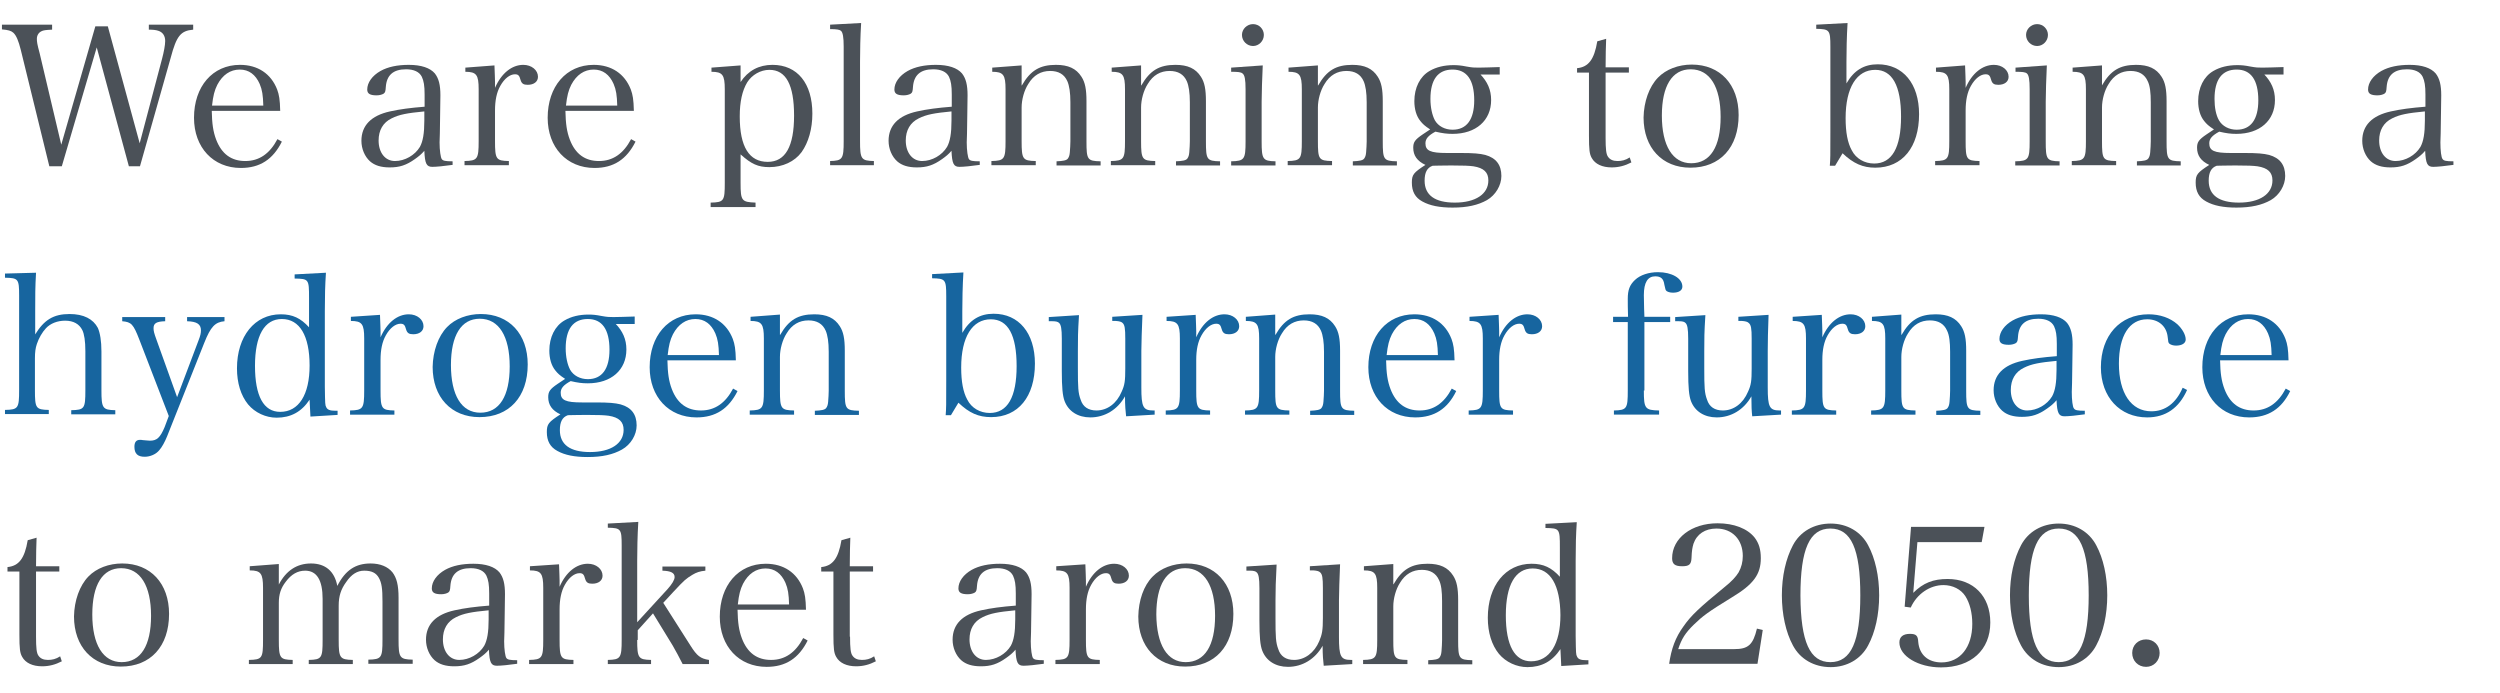 <?xml version="1.0" encoding="utf-8"?>
<!-- Generator: Adobe Illustrator 27.0.0, SVG Export Plug-In . SVG Version: 6.00 Build 0)  -->
<svg version="1.1" id="レイヤー_1" xmlns="http://www.w3.org/2000/svg" xmlns:xlink="http://www.w3.org/1999/xlink" x="0px"
	 y="0px" viewBox="0 0 902 250" style="enable-background:new 0 0 902 250;" xml:space="preserve">
<style type="text/css">
	.st0{enable-background:new    ;}
	.st1{fill:#4B5158;}
	.st2{fill:#17659F;}
</style>
<g class="st0">
	<path class="st1" d="M22.3,60h-4.5L7.5,18c-0.8-3.2-1.6-5.2-2.7-6.2c-0.8-0.7-1.8-1-4.1-1.2V8.9h18.1v1.8c-2.2,0.1-3.2,0.2-3.9,0.6
		c-1,0.5-1.6,1.5-1.6,2.7c0,1,0.1,1.9,1,5.2l7.8,33L34.4,9.5h4.5l11.5,42.2l8.1-30.6c0.6-2.3,1.1-4.8,1.1-6.3c0-1.9-0.9-3.2-2.5-3.7
		c-0.9-0.3-2-0.4-3.4-0.4V8.9h16v1.8c-4.5,0.4-6,2.2-8.1,10.1L50.5,60h-4L34.9,17.1L22.3,60z"/>
	<path class="st1" d="M76.4,39.9c0.1,4.8,0.5,7.6,1.6,10.5c2,5.2,5.5,7.7,10.5,7.7c5,0,8.8-2.6,11.6-7.9l1.6,0.9
		c-3.2,6.4-7.9,9.5-14.8,9.5c-10,0-16.9-7.4-16.9-18.1c0-11.3,6.7-19.1,16.6-19.1c6.4,0,11.2,3.2,13.4,8.9c0.7,1.9,1,3.6,1.1,7.7
		H76.4z M95,38.1c-0.1-3.7-0.4-5.7-1.3-7.8c-1.5-3.4-3.9-5.2-7.2-5.2c-3.4,0-6.2,1.9-8.1,5.5c-1,2-1.5,3.9-1.9,7.5H95z"/>
	<path class="st1" d="M163.2,59.5c-2.7,0.4-5.8,0.7-7.2,0.7c-2.1,0-2.7-1.1-2.9-5.8c-1.1,1.3-2,2-3.4,3c-3.1,2.2-5.5,3-9.1,3
		c-3.1,0-5.4-0.7-7.1-2.2c-1.9-1.7-3.1-4.5-3.1-7.4c0-5.5,3.5-9.1,10.3-10.6c3.6-0.8,7.4-1.3,12.5-1.7v-4.4c0-3.2-0.3-4.9-1-6.4
		c-0.9-1.8-2.9-2.7-5.7-2.7c-4.6,0-7,2.1-7.3,6.4c-0.1,1.5-0.2,2-0.8,2.4c-0.5,0.3-1.4,0.6-2.5,0.6c-2.4,0-3.4-0.6-3.4-2.1
		c0-2.5,1.8-5,4.8-6.7c2.7-1.5,6.1-2.2,10.2-2.2c4.5,0,7.7,1.1,9.4,3.1c1.4,1.8,2,4.1,2,7.9c0,0.2,0,0.2-0.1,7.1l-0.1,6.7l-0.1,3.2
		c0,2.9,0.4,5.5,0.8,6c0.4,0.6,1.3,0.8,3.9,0.8V59.5z M153.1,40.2c-6.2,0.6-9,1.1-11.8,2.5c-3.1,1.5-4.7,4.3-4.7,8
		c0,4.4,2.4,7.4,5.9,7.4c3.6,0,7.2-2.1,9-5.1c1.1-2,1.6-4.9,1.6-9.5V40.2z"/>
	<path class="st1" d="M178.4,23.6c0.1,3.5,0.2,4.4,0.2,5.9c0,0.5,0,1.3,0,2.2c2.3-5.3,6.1-8.3,10.2-8.3c3,0,5.3,1.9,5.3,4.3
		c0,1.8-1.5,2.9-3.7,2.9c-1.5,0-2.2-0.4-2.6-1.8c-0.4-1.5-0.8-2-2-2c-1.8,0-3.8,1.5-5.3,4.2c-1.3,2.3-1.9,5.2-1.9,8.9v11
		c0,6.6,0.4,7.1,5,7.2v1.5h-16v-1.5c4.7-0.1,5.1-0.7,5.1-7.2V32.2c0-5.2-0.8-6.3-4.8-6.3v-1.5L178.4,23.6z"/>
	<path class="st1" d="M204,39.9c0.1,4.8,0.5,7.6,1.6,10.5c2,5.2,5.5,7.7,10.5,7.7c5,0,8.8-2.6,11.6-7.9l1.6,0.9
		c-3.2,6.4-7.9,9.5-14.8,9.5c-10,0-16.9-7.4-16.9-18.1c0-11.3,6.7-19.1,16.6-19.1c6.4,0,11.2,3.2,13.4,8.9c0.7,1.9,1,3.6,1.1,7.7
		H204z M222.7,38.1c-0.1-3.7-0.4-5.7-1.3-7.8c-1.5-3.4-3.9-5.2-7.2-5.2c-3.4,0-6.2,1.9-8.1,5.5c-1,2-1.5,3.9-1.9,7.5H222.7z"/>
	<path class="st1" d="M267.2,29.6c2.7-4.1,6.6-6.2,11.5-6.2c9,0,14.4,6.7,14.4,17.6c0,5.5-1.4,10.4-3.9,13.9
		c-2.5,3.4-6.8,5.4-11.6,5.4c-4.1,0-6.5-1.1-10.4-4.6V66c0,6.5,0.4,6.9,5.4,7.1v1.6h-16.2v-1.6c4.8-0.1,5.1-0.6,5.1-7.1V32.2
		c0-5.2-0.8-6.3-4.8-6.3v-1.5l10.5-0.8V29.6z M277,58.4c6.4,0,9.5-5.6,9.5-16.7c0-11.1-2.9-16.5-8.9-16.5c-3.2,0-6.3,1.8-8,4.5
		c-1.8,3-2.7,7-2.7,12.3C266.9,53,270.3,58.4,277,58.4z"/>
	<path class="st1" d="M299.4,58.1c4.6-0.1,5-0.7,5-7.2V16.8c0-3.4-0.3-5.1-1-5.7c-0.5-0.4-1.5-0.6-3.9-0.6V8.9l11.2-0.6
		c-0.3,4.7-0.4,10.3-0.4,14v28.6c0,6.5,0.4,7.1,5,7.2v1.5h-15.8V58.1z"/>
	<path class="st1" d="M353.4,59.5c-2.7,0.4-5.8,0.7-7.2,0.7c-2.1,0-2.7-1.1-2.9-5.8c-1.1,1.3-2,2-3.4,3c-3.1,2.2-5.5,3-9.1,3
		c-3.1,0-5.4-0.7-7.1-2.2c-1.9-1.7-3.1-4.5-3.1-7.4c0-5.5,3.5-9.1,10.3-10.6c3.6-0.8,7.4-1.3,12.5-1.7v-4.4c0-3.2-0.3-4.9-1-6.4
		c-0.9-1.8-2.9-2.7-5.7-2.7c-4.6,0-7,2.1-7.3,6.4c-0.1,1.5-0.2,2-0.8,2.4c-0.5,0.3-1.4,0.6-2.5,0.6c-2.4,0-3.4-0.6-3.4-2.1
		c0-2.5,1.8-5,4.8-6.7c2.7-1.5,6.1-2.2,10.2-2.2c4.5,0,7.7,1.1,9.4,3.1c1.4,1.8,2,4.1,2,7.9c0,0.2,0,0.2-0.1,7.1l-0.1,6.7l-0.1,3.2
		c0,2.9,0.4,5.5,0.8,6c0.4,0.6,1.3,0.8,3.9,0.8V59.5z M343.3,40.2c-6.2,0.6-9,1.1-11.8,2.5c-3.1,1.5-4.7,4.3-4.7,8
		c0,4.4,2.4,7.4,5.9,7.4c3.6,0,7.2-2.1,9-5.1c1.1-2,1.6-4.9,1.6-9.5V40.2z"/>
	<path class="st1" d="M368.7,30.8c3.1-5.4,6.5-7.4,12.3-7.4c4.4,0,7.3,1.3,9.2,4.3c1.3,2,1.8,4.5,1.8,8.8v14.5
		c0,6.6,0.3,7.1,5.1,7.2v1.5h-15.9v-1.5c2.3-0.1,3.6-0.3,4.1-1c0.4-0.6,0.6-1.1,0.7-2.3c0.1-0.8,0.2-3.4,0.2-3.9V36.9
		c0-3.5-0.4-6-1.1-7.6c-1.1-2.5-3.2-3.7-6.2-3.7c-3.3,0-6,1.5-7.9,4.7c-1.5,2.3-2.4,5.7-2.4,8.5v12.1c0,6.6,0.4,7.1,5.1,7.2v1.5h-16
		v-1.5c4.7-0.1,5.1-0.7,5.1-7.2V32.2c0-5.2-0.8-6.3-4.8-6.3v-1.5l10.6-0.8V30.8z"/>
	<path class="st1" d="M411.8,30.8c3.1-5.4,6.5-7.4,12.3-7.4c4.4,0,7.3,1.3,9.2,4.3c1.3,2,1.8,4.5,1.8,8.8v14.5
		c0,6.6,0.3,7.1,5.1,7.2v1.5h-15.9v-1.5c2.3-0.1,3.6-0.3,4.1-1c0.4-0.6,0.6-1.1,0.7-2.3c0.1-0.8,0.2-3.4,0.2-3.9V36.9
		c0-3.5-0.4-6-1.1-7.6c-1.1-2.5-3.2-3.7-6.2-3.7c-3.3,0-6,1.5-7.9,4.7c-1.5,2.3-2.4,5.7-2.4,8.5v12.1c0,6.6,0.4,7.1,5.1,7.2v1.5h-16
		v-1.5c4.7-0.1,5.1-0.7,5.1-7.2V32.2c0-5.2-0.8-6.3-4.8-6.3v-1.5l10.6-0.8V30.8z"/>
	<path class="st1" d="M455.6,23.6c-0.2,4.1-0.4,10.2-0.4,13.1v14.3c0,6.5,0.4,7.1,5,7.2v1.5h-16v-1.5c4.8-0.1,5.2-0.7,5.2-7.2V32.2
		c0-3.5-0.3-5.1-1.1-5.7c-0.6-0.5-1.7-0.6-4.1-0.6v-1.5L455.6,23.6z M452.1,8.7c2.2,0,3.9,1.8,3.9,3.9c0,2.2-1.8,4-3.9,4
		c-2.2,0-4-1.8-4-4C448.1,10.5,449.9,8.7,452.1,8.7z"/>
	<path class="st1" d="M475.6,30.8c3.1-5.4,6.5-7.4,12.3-7.4c4.4,0,7.3,1.3,9.2,4.3c1.3,2,1.8,4.5,1.8,8.8v14.5
		c0,6.6,0.3,7.1,5.1,7.2v1.5h-15.9v-1.5c2.3-0.1,3.6-0.3,4.1-1c0.4-0.6,0.6-1.1,0.7-2.3c0.1-0.8,0.2-3.4,0.2-3.9V36.9
		c0-3.5-0.4-6-1.1-7.6c-1.1-2.5-3.2-3.7-6.2-3.7c-3.3,0-6,1.5-7.9,4.7c-1.5,2.3-2.4,5.7-2.4,8.5v12.1c0,6.6,0.3,7.1,5.1,7.2v1.5h-16
		v-1.5c4.7-0.1,5.1-0.7,5.1-7.2V32.2c0-5.2-0.8-6.3-4.8-6.3v-1.5l10.6-0.8V30.8z"/>
	<path class="st1" d="M534,26.7c2.7,2.8,4,5.7,4,9.4c0,7.4-5.5,12.2-13.9,12.2c-2.1,0-3.6-0.2-6.2-0.8c-2.6,1.4-3.6,2.6-3.6,4.2
		c0,2.7,1.8,3.5,7.7,3.5c1,0,1.5,0,3.3,0c0.6,0,1.3,0,1.6,0c4.8,0,7,0.2,9,0.7c3.9,1.1,5.8,3.6,5.8,7.6c0,3.4-2.1,6.9-5.2,8.7
		c-3.2,1.8-7.1,2.7-12.4,2.7c-4.7,0-8.2-0.7-10.9-2.2c-2.6-1.4-3.8-3.6-3.8-6.8c0-2.9,0.6-3.6,4.9-6.4c-3-1.4-4.4-3.4-4.4-6.2
		c0-2,0.6-2.9,3.4-4.8l2.7-1.8c-2-1.3-2.7-2-3.5-3c-1.5-1.8-2.2-4.4-2.2-7.2c0-4.8,2-8.9,5.5-10.9c2.4-1.4,5.3-2.1,8.6-2.1
		c1.5,0,2.7,0.1,4.7,0.5c2.2,0.4,2.8,0.4,4.4,0.4c1.8,0,3.9-0.1,7.6-0.2v2.7H534z M514,65.2c0,5.2,3.7,7.9,10.9,7.9
		c7.5,0,12.1-3.1,12.1-8c0-2.9-1.6-4.5-5.4-5.1c-1.5-0.2-3.5-0.3-8-0.3c-2.5,0-6.7,0.1-6.7,0.1C514.9,60.5,514,62.2,514,65.2z
		 M517.7,43.4c1.2,2.1,3.6,3.4,6.4,3.4c5.1,0,7.8-3.7,7.8-10.6c0-7.4-2.7-11.1-7.8-11.1c-5.3,0-8,3.6-8,10.6
		C516.1,38.7,516.7,41.5,517.7,43.4z"/>
	<path class="st1" d="M579.3,49.7c0,4.1,0.2,6,0.9,6.9c0.7,1,1.8,1.5,3.4,1.5c1.5,0,2.9-0.3,4.4-1.3l0.6,1.8
		c-2.3,1.2-4.6,1.8-7.1,1.8c-3.4,0-6-1.2-7.2-3.4c-0.8-1.4-1-2.9-1-8.1V26.2H569v-1.6c4.1-0.4,6.2-3.1,7.3-9.7l3.2-0.9
		c-0.1,3-0.2,5.7-0.2,10.3h8.4v1.9h-8.4V49.7z"/>
	<path class="st1" d="M598.2,28c2.9-3,7.4-4.7,12.2-4.7c10.2,0,16.9,7.2,16.9,18.2c0,11.7-6.7,19-17.4,19
		c-10.2,0-16.9-7.2-16.9-18.1C593.1,36.7,595,31.3,598.2,28z M610.2,58.9c6.9,0,10.6-6,10.6-16.7c0-10.9-3.9-17.2-10.8-17.2
		c-6.7,0-10.4,6-10.4,16.7C599.6,52.6,603.5,58.9,610.2,58.9z"/>
	<path class="st1" d="M662.1,59.8h-1.9c0.2-2.7,0.2-3.2,0.2-12.5V16.8c0-6-0.3-6.3-5.1-6.4V8.9l11.3-0.6c-0.3,4.7-0.4,10.4-0.4,14
		v7.8c2.7-4.7,6.3-6.9,11.3-6.9c9.1,0,14.9,7,14.9,18c0,11.9-6,19.3-15.8,19.3c-4.5,0-7.9-1.5-11.8-5.2L662.1,59.8z M668.1,54.2
		c1.5,3,4.6,4.8,8.1,4.8c6.4,0,9.7-5.7,9.7-16.9c0-11.2-3.2-16.9-9.3-16.9c-6.7,0-10.7,6.4-10.7,17.4
		C665.9,47.7,666.6,51.5,668.1,54.2z"/>
	<path class="st1" d="M709,23.6c0.1,3.5,0.2,4.4,0.2,5.9c0,0.5,0,1.3,0,2.2c2.3-5.3,6.1-8.3,10.2-8.3c3,0,5.3,1.9,5.3,4.3
		c0,1.8-1.5,2.9-3.7,2.9c-1.5,0-2.2-0.4-2.6-1.8c-0.4-1.5-0.8-2-2-2c-1.8,0-3.8,1.5-5.3,4.2c-1.3,2.3-1.9,5.2-1.9,8.9v11
		c0,6.6,0.3,7.1,5,7.2v1.5h-16v-1.5c4.7-0.1,5.1-0.7,5.1-7.2V32.2c0-5.2-0.8-6.3-4.8-6.3v-1.5L709,23.6z"/>
	<path class="st1" d="M738.5,23.6c-0.2,4.1-0.4,10.2-0.4,13.1v14.3c0,6.5,0.3,7.1,5,7.2v1.5h-16v-1.5c4.8-0.1,5.2-0.7,5.2-7.2V32.2
		c0-3.5-0.3-5.1-1-5.7c-0.6-0.5-1.7-0.6-4.1-0.6v-1.5L738.5,23.6z M735,8.7c2.2,0,3.9,1.8,3.9,3.9c0,2.2-1.8,4-3.9,4
		c-2.2,0-4-1.8-4-4C731,10.5,732.8,8.7,735,8.7z"/>
	<path class="st1" d="M758.4,30.8c3.1-5.4,6.5-7.4,12.3-7.4c4.4,0,7.3,1.3,9.2,4.3c1.3,2,1.8,4.5,1.8,8.8v14.5
		c0,6.6,0.3,7.1,5.1,7.2v1.5H771v-1.5c2.3-0.1,3.6-0.3,4.1-1c0.4-0.6,0.6-1.1,0.7-2.3c0.1-0.8,0.2-3.4,0.2-3.9V36.9
		c0-3.5-0.3-6-1.1-7.6c-1.1-2.5-3.2-3.7-6.2-3.7c-3.3,0-6,1.5-7.9,4.7c-1.5,2.3-2.4,5.7-2.4,8.5v12.1c0,6.6,0.3,7.1,5.1,7.2v1.5h-16
		v-1.5c4.7-0.1,5.1-0.7,5.1-7.2V32.2c0-5.2-0.8-6.3-4.8-6.3v-1.5l10.6-0.8V30.8z"/>
	<path class="st1" d="M816.8,26.7c2.7,2.8,4,5.7,4,9.4c0,7.4-5.5,12.2-13.9,12.2c-2.1,0-3.6-0.2-6.2-0.8c-2.6,1.4-3.6,2.6-3.6,4.2
		c0,2.7,1.8,3.5,7.7,3.5c1,0,1.5,0,3.3,0c0.6,0,1.3,0,1.6,0c4.8,0,7,0.2,9,0.7c3.9,1.1,5.8,3.6,5.8,7.6c0,3.4-2.1,6.9-5.2,8.7
		c-3.2,1.8-7.1,2.7-12.4,2.7c-4.7,0-8.2-0.7-10.9-2.2c-2.6-1.4-3.8-3.6-3.8-6.8c0-2.9,0.6-3.6,4.9-6.4c-3-1.4-4.4-3.4-4.4-6.2
		c0-2,0.6-2.9,3.4-4.8l2.7-1.8c-2-1.3-2.7-2-3.5-3c-1.5-1.8-2.2-4.4-2.2-7.2c0-4.8,2-8.9,5.5-10.9c2.4-1.4,5.3-2.1,8.6-2.1
		c1.5,0,2.7,0.1,4.7,0.5c2.2,0.4,2.8,0.4,4.4,0.4c1.8,0,3.9-0.1,7.6-0.2v2.7H816.8z M796.9,65.2c0,5.2,3.7,7.9,10.9,7.9
		c7.5,0,12.1-3.1,12.1-8c0-2.9-1.6-4.5-5.4-5.1c-1.5-0.2-3.5-0.3-8-0.3c-2.5,0-6.7,0.1-6.7,0.1C797.8,60.5,796.9,62.2,796.9,65.2z
		 M800.6,43.4c1.2,2.1,3.6,3.4,6.4,3.4c5.1,0,7.8-3.7,7.8-10.6c0-7.4-2.7-11.1-7.8-11.1c-5.3,0-8,3.6-8,10.6
		C799,38.7,799.5,41.5,800.6,43.4z"/>
	<path class="st1" d="M885.1,59.5c-2.7,0.4-5.8,0.7-7.2,0.7c-2.1,0-2.7-1.1-2.9-5.8c-1.1,1.3-2,2-3.4,3c-3.1,2.2-5.5,3-9.1,3
		c-3.1,0-5.4-0.7-7.1-2.2c-1.9-1.7-3.1-4.5-3.1-7.4c0-5.5,3.5-9.1,10.3-10.6c3.6-0.8,7.4-1.3,12.5-1.7v-4.4c0-3.2-0.3-4.9-1-6.4
		c-0.9-1.8-2.9-2.7-5.7-2.7c-4.6,0-7,2.1-7.3,6.4c-0.1,1.5-0.2,2-0.8,2.4c-0.5,0.3-1.4,0.6-2.5,0.6c-2.4,0-3.4-0.6-3.4-2.1
		c0-2.5,1.8-5,4.8-6.7c2.7-1.5,6.1-2.2,10.2-2.2c4.5,0,7.7,1.1,9.4,3.1c1.4,1.8,2,4.1,2,7.9c0,0.2,0,0.2-0.1,7.1l-0.1,6.7l-0.1,3.2
		c0,2.9,0.3,5.5,0.8,6c0.4,0.6,1.3,0.8,3.9,0.8V59.5z M874.9,40.2c-6.2,0.6-9,1.1-11.8,2.5c-3.1,1.5-4.7,4.3-4.7,8
		c0,4.4,2.4,7.4,5.9,7.4c3.6,0,7.2-2.1,9-5.1c1.1-2,1.6-4.9,1.6-9.5V40.2z"/>
</g>
<g class="st0">
	<path class="st2" d="M12.6,120.8c3.3-5.4,6.7-7.5,12.5-7.5c5.1,0,8.5,1.8,10.2,5c0.8,1.8,1.3,4.7,1.3,8.5v14c0,6.5,0.4,7.1,5,7.2
		v1.5H25.7v-1.5c4.8-0.1,5.1-0.6,5.1-7.2v-14.1c0-3.6-0.4-6.2-1.1-7.6c-1.1-2.2-3.2-3.4-6.2-3.4c-2.8,0-5.3,1-6.9,2.7
		c-1.4,1.5-2.6,3.6-3.3,5.7c-0.5,1.5-0.7,2.9-0.7,5.3v11.3c0,6.6,0.3,7.1,5,7.2v1.5H1.8v-1.5c4.8-0.1,5.1-0.6,5.1-7.2v-34.1
		c0-6-0.3-6.3-5.1-6.4v-1.5L13,98.4c-0.3,5.3-0.3,7.9-0.3,14V120.8z"/>
	<path class="st2" d="M71.6,122.9c0.7-1.8,0.9-2.7,0.9-3.7c0-2.2-1.4-3.2-5-3.3v-1.5H81v1.5c-3.4,0.3-5,2-7.3,7.8l-13.4,33.7
		c-0.8,2-1.9,4-2.8,5c-1.2,1.5-3.3,2.4-5.3,2.4c-2.5,0-3.7-1.1-3.7-3.6c0-1.6,0.6-2.5,2-2.5c0.3,0,0.6,0,1.1,0.1
		c1.5,0.1,2,0.2,2.5,0.2c2.5,0,3.7-1.1,5.3-4.9l1.5-4l-10.6-27.5c-2.2-5.7-2.9-6.4-6.2-6.7v-1.5h15.5v1.5c-3.1,0.1-4.2,0.7-4.2,2.5
		c0,1,0.2,1.8,1,4l7.5,20.9L71.6,122.9z"/>
	<path class="st2" d="M117.6,98.4c-0.3,4.5-0.4,8.5-0.4,13.9v27.1c0.1,6.6,0.1,6.7,0.5,7.5c0.4,0.9,1.3,1.3,3.3,1.3h0.8v1.5
		l-9.8,0.6l-0.3-6.1c-2.9,4.4-6.8,6.5-11.9,6.5c-3.9,0-7.8-1.8-10.3-4.8c-2.6-3.2-4-7.7-4-13c0-11.6,6.4-19.5,15.8-19.5
		c4.3,0,7.2,1.4,10.2,4.7v-10.6c0-6.8-0.1-6.9-5.2-7v-1.5L117.6,98.4z M101.7,115.1c-6.3,0-9.7,6-9.7,16.9c0,10.9,3.1,16.6,9.1,16.6
		c6.7,0,10.6-6.2,10.6-16.7C111.7,121.1,108.1,115.1,101.7,115.1z"/>
	<path class="st2" d="M137.1,113.6c0.1,3.5,0.2,4.4,0.2,5.9c0,0.5,0,1.3,0,2.2c2.3-5.3,6.1-8.3,10.2-8.3c3,0,5.3,1.9,5.3,4.3
		c0,1.8-1.5,2.9-3.7,2.9c-1.5,0-2.2-0.4-2.6-1.8c-0.4-1.5-0.8-2-2-2c-1.8,0-3.8,1.5-5.3,4.2c-1.3,2.3-1.9,5.2-1.9,8.9v11
		c0,6.6,0.4,7.1,5,7.2v1.5h-16v-1.5c4.7-0.1,5.1-0.7,5.1-7.2v-18.8c0-5.2-0.8-6.3-4.8-6.3v-1.5L137.1,113.6z"/>
	<path class="st2" d="M161.3,118c2.9-3,7.4-4.7,12.2-4.7c10.2,0,16.9,7.2,16.9,18.2c0,11.7-6.7,19-17.4,19
		c-10.2,0-16.9-7.2-16.9-18.1C156.2,126.7,158.1,121.3,161.3,118z M173.3,148.9c6.9,0,10.6-6,10.6-16.7c0-10.9-3.9-17.2-10.8-17.2
		c-6.7,0-10.4,6-10.4,16.7C162.7,142.6,166.5,148.9,173.3,148.9z"/>
	<path class="st2" d="M222,116.7c2.7,2.8,4,5.7,4,9.4c0,7.4-5.5,12.2-13.9,12.2c-2.1,0-3.6-0.2-6.2-0.8c-2.6,1.4-3.6,2.6-3.6,4.2
		c0,2.7,1.8,3.5,7.7,3.5c1,0,1.5,0,3.3,0c0.6,0,1.3,0,1.6,0c4.8,0,7,0.2,9,0.7c3.9,1.1,5.8,3.6,5.8,7.6c0,3.4-2.1,6.9-5.3,8.7
		c-3.2,1.8-7.1,2.7-12.4,2.7c-4.7,0-8.2-0.7-10.9-2.2c-2.6-1.4-3.8-3.6-3.8-6.8c0-2.9,0.6-3.6,4.9-6.4c-3-1.4-4.4-3.4-4.4-6.2
		c0-2,0.6-2.9,3.4-4.8l2.7-1.8c-2-1.3-2.7-2-3.5-3c-1.5-1.8-2.2-4.4-2.2-7.2c0-4.8,2-8.9,5.5-10.9c2.4-1.4,5.3-2.1,8.6-2.1
		c1.5,0,2.7,0.1,4.7,0.5c2.2,0.4,2.8,0.4,4.4,0.4c1.8,0,3.9-0.1,7.6-0.2v2.7H222z M202,155.2c0,5.2,3.7,7.9,10.9,7.9
		c7.5,0,12.1-3.1,12.1-8c0-2.9-1.6-4.5-5.4-5.1c-1.5-0.2-3.5-0.3-8-0.3c-2.5,0-6.7,0.1-6.7,0.1C202.9,150.5,202,152.2,202,155.2z
		 M205.7,133.4c1.2,2.1,3.6,3.4,6.4,3.4c5.1,0,7.8-3.7,7.8-10.6c0-7.4-2.7-11.1-7.8-11.1c-5.3,0-8,3.6-8,10.6
		C204.1,128.7,204.7,131.5,205.7,133.4z"/>
	<path class="st2" d="M240.8,129.9c0.1,4.8,0.5,7.6,1.6,10.5c2,5.2,5.5,7.7,10.5,7.7c5,0,8.8-2.6,11.6-7.9l1.6,0.9
		c-3.2,6.4-7.9,9.5-14.8,9.5c-10,0-16.9-7.4-16.9-18.1c0-11.3,6.7-19.1,16.6-19.1c6.4,0,11.2,3.2,13.4,8.9c0.7,1.9,1,3.6,1.1,7.7
		H240.8z M259.4,128.1c-0.1-3.7-0.4-5.7-1.3-7.8c-1.5-3.4-3.9-5.2-7.2-5.2c-3.4,0-6.2,1.9-8.1,5.5c-1,2-1.5,3.9-1.9,7.5H259.4z"/>
	<path class="st2" d="M281.5,120.8c3.1-5.4,6.5-7.4,12.3-7.4c4.4,0,7.3,1.3,9.2,4.3c1.3,2,1.8,4.5,1.8,8.8v14.5
		c0,6.6,0.3,7.1,5.1,7.2v1.5H294v-1.5c2.3-0.1,3.6-0.3,4.1-1c0.4-0.6,0.6-1.1,0.7-2.3c0.1-0.8,0.2-3.4,0.2-3.9v-14.1
		c0-3.5-0.4-6-1.1-7.6c-1.1-2.5-3.2-3.7-6.2-3.7c-3.3,0-6,1.5-7.9,4.7c-1.5,2.3-2.4,5.7-2.4,8.5v12.1c0,6.6,0.4,7.1,5.1,7.2v1.5h-16
		v-1.5c4.7-0.1,5.1-0.7,5.1-7.2v-18.8c0-5.2-0.8-6.3-4.8-6.3v-1.5l10.6-0.8V120.8z"/>
	<path class="st2" d="M343.1,149.8h-1.9c0.2-2.7,0.2-3.2,0.2-12.5v-30.5c0-6-0.3-6.3-5.1-6.4v-1.5l11.3-0.6
		c-0.3,4.7-0.4,10.4-0.4,14v7.8c2.7-4.7,6.3-6.9,11.3-6.9c9.1,0,14.9,7,14.9,18c0,11.9-6,19.3-15.8,19.3c-4.6,0-7.9-1.5-11.8-5.2
		L343.1,149.8z M349,144.2c1.5,3,4.6,4.8,8.1,4.8c6.4,0,9.7-5.7,9.7-16.9c0-11.2-3.1-16.9-9.3-16.9c-6.7,0-10.7,6.4-10.7,17.4
		C346.8,137.7,347.5,141.5,349,144.2z"/>
	<path class="st2" d="M406.3,150.2c-0.2-1.7-0.4-3.8-0.4-7.2c-2.7,4.8-7.3,7.6-12.5,7.6c-4.5,0-7.9-2.2-9.3-5.9
		c-0.7-1.9-1-4.8-1-10.9v-11.6c0-3.6-0.3-5.1-1-5.7c-0.4-0.4-1.1-0.6-2.4-0.6c-0.9,0-0.9,0-1.3,0v-1.5l10.9-0.7
		c-0.4,6.5-0.4,8.2-0.4,13v6.1c0,7.1,0.1,9,1,11.4c0.8,2.6,2.8,3.9,5.7,3.9c3.9,0,7.3-2.5,9.1-6.8c1.1-2.4,1.3-3.9,1.3-8.3v-10.8
		c0-3.7-0.2-5-1-5.7c-0.4-0.4-1.1-0.6-2.4-0.7h-1.3v-1.5l10.9-0.7c-0.2,5.3-0.4,9.9-0.4,13v13.2c0,7,0.6,8.3,4.3,8.3h0.5v1.5
		L406.3,150.2z"/>
	<path class="st2" d="M431.4,113.6c0.1,3.5,0.2,4.4,0.2,5.9c0,0.5,0,1.3,0,2.2c2.3-5.3,6.1-8.3,10.2-8.3c3,0,5.3,1.9,5.3,4.3
		c0,1.8-1.5,2.9-3.7,2.9c-1.5,0-2.2-0.4-2.6-1.8c-0.4-1.5-0.8-2-2-2c-1.8,0-3.8,1.5-5.3,4.2c-1.3,2.3-1.9,5.2-1.9,8.9v11
		c0,6.6,0.4,7.1,5,7.2v1.5h-16v-1.5c4.7-0.1,5.1-0.7,5.1-7.2v-18.8c0-5.2-0.8-6.3-4.8-6.3v-1.5L431.4,113.6z"/>
	<path class="st2" d="M460.2,120.8c3.1-5.4,6.5-7.4,12.3-7.4c4.4,0,7.3,1.3,9.2,4.3c1.3,2,1.8,4.5,1.8,8.8v14.5
		c0,6.6,0.3,7.1,5.1,7.2v1.5h-15.9v-1.5c2.3-0.1,3.6-0.3,4.1-1c0.4-0.6,0.6-1.1,0.7-2.3c0.1-0.8,0.2-3.4,0.2-3.9v-14.1
		c0-3.5-0.4-6-1.1-7.6c-1.1-2.5-3.2-3.7-6.2-3.7c-3.3,0-6,1.5-7.9,4.7c-1.5,2.3-2.4,5.7-2.4,8.5v12.1c0,6.6,0.3,7.1,5.1,7.2v1.5h-16
		v-1.5c4.7-0.1,5.1-0.7,5.1-7.2v-18.8c0-5.2-0.8-6.3-4.8-6.3v-1.5l10.6-0.8V120.8z"/>
	<path class="st2" d="M500.1,129.9c0.1,4.8,0.5,7.6,1.6,10.5c2,5.2,5.5,7.7,10.5,7.7c5,0,8.8-2.6,11.6-7.9l1.6,0.9
		c-3.1,6.4-7.9,9.5-14.8,9.5c-10,0-16.9-7.4-16.9-18.1c0-11.3,6.7-19.1,16.6-19.1c6.4,0,11.2,3.2,13.4,8.9c0.7,1.9,1,3.6,1.1,7.7
		H500.1z M518.8,128.1c-0.1-3.7-0.4-5.7-1.3-7.8c-1.5-3.4-3.9-5.2-7.2-5.2c-3.4,0-6.2,1.9-8.1,5.5c-1,2-1.5,3.9-1.9,7.5H518.8z"/>
	<path class="st2" d="M540.7,113.6c0.1,3.5,0.2,4.4,0.2,5.9c0,0.5,0,1.3,0,2.2c2.3-5.3,6.1-8.3,10.2-8.3c3,0,5.3,1.9,5.3,4.3
		c0,1.8-1.5,2.9-3.7,2.9c-1.5,0-2.2-0.4-2.6-1.8c-0.4-1.5-0.8-2-2-2c-1.8,0-3.8,1.5-5.3,4.2c-1.3,2.3-1.9,5.2-1.9,8.9v11
		c0,6.6,0.3,7.1,5,7.2v1.5h-16v-1.5c4.7-0.1,5.1-0.7,5.1-7.2v-18.8c0-5.2-0.8-6.3-4.8-6.3v-1.5L540.7,113.6z"/>
	<path class="st2" d="M593.1,140.9c0,6.5,0.4,7.1,5.5,7.2v1.5h-16.3v-1.5c4.7-0.1,5-0.7,5-7.2v-24.7H582v-1.9h5.4
		c-0.1-2.7-0.1-5.2-0.1-6.5c0-3.2,0.7-5,2.6-6.8c1.9-1.8,5-2.8,8.3-2.8c5,0,8.8,2.2,8.8,5.2c0,1.4-1.3,2.2-3.4,2.2
		c-1.1,0-1.9-0.3-2.3-0.6c-0.4-0.4-0.4-0.4-0.8-2.3c-0.3-2.2-1.3-3-3.3-3c-2.7,0-4.1,2.2-4.1,6.8c0,1,0,1.8,0.1,5.1
		c0,0.7,0.1,1.6,0.1,2.7h9.3v1.9h-9.3V140.9z"/>
	<path class="st2" d="M632.2,150.2c-0.2-1.7-0.3-3.8-0.3-7.2c-2.7,4.8-7.3,7.6-12.5,7.6c-4.5,0-7.9-2.2-9.3-5.9
		c-0.7-1.9-1-4.8-1-10.9v-11.6c0-3.6-0.3-5.1-1-5.7c-0.4-0.4-1-0.6-2.4-0.6c-0.9,0-0.9,0-1.3,0v-1.5l10.9-0.7
		c-0.4,6.5-0.4,8.2-0.4,13v6.1c0,7.1,0.1,9,1,11.4c0.8,2.6,2.8,3.9,5.7,3.9c3.9,0,7.3-2.5,9.1-6.8c1.1-2.4,1.3-3.9,1.3-8.3v-10.8
		c0-3.7-0.2-5-1.1-5.7c-0.4-0.4-1.1-0.6-2.4-0.7h-1.3v-1.5l10.9-0.7c-0.2,5.3-0.3,9.9-0.3,13v13.2c0,7,0.6,8.3,4.3,8.3h0.5v1.5
		L632.2,150.2z"/>
	<path class="st2" d="M657.3,113.6c0.1,3.5,0.2,4.4,0.2,5.9c0,0.5,0,1.3,0,2.2c2.3-5.3,6.1-8.3,10.2-8.3c3,0,5.3,1.9,5.3,4.3
		c0,1.8-1.5,2.9-3.7,2.9c-1.5,0-2.2-0.4-2.6-1.8c-0.4-1.5-0.8-2-2-2c-1.8,0-3.8,1.5-5.3,4.2c-1.3,2.3-1.9,5.2-1.9,8.9v11
		c0,6.6,0.3,7.1,5,7.2v1.5h-16v-1.5c4.7-0.1,5.1-0.7,5.1-7.2v-18.8c0-5.2-0.8-6.3-4.8-6.3v-1.5L657.3,113.6z"/>
	<path class="st2" d="M686.1,120.8c3.1-5.4,6.5-7.4,12.3-7.4c4.4,0,7.3,1.3,9.2,4.3c1.3,2,1.8,4.5,1.8,8.8v14.5
		c0,6.6,0.3,7.1,5.1,7.2v1.5h-15.9v-1.5c2.3-0.1,3.6-0.3,4.1-1c0.4-0.6,0.6-1.1,0.7-2.3c0.1-0.8,0.2-3.4,0.2-3.9v-14.1
		c0-3.5-0.3-6-1.1-7.6c-1.1-2.5-3.2-3.7-6.2-3.7c-3.3,0-6,1.5-7.9,4.7c-1.5,2.3-2.4,5.7-2.4,8.5v12.1c0,6.6,0.3,7.1,5.1,7.2v1.5h-16
		v-1.5c4.7-0.1,5.1-0.7,5.1-7.2v-18.8c0-5.2-0.8-6.3-4.8-6.3v-1.5l10.6-0.8V120.8z"/>
	<path class="st2" d="M752.1,149.5c-2.7,0.4-5.8,0.7-7.2,0.7c-2.1,0-2.7-1.1-2.9-5.8c-1.1,1.3-2,2-3.4,3c-3.1,2.2-5.5,3-9.1,3
		c-3.1,0-5.4-0.7-7.1-2.2c-1.9-1.7-3.1-4.5-3.1-7.4c0-5.5,3.5-9.1,10.3-10.6c3.6-0.8,7.4-1.3,12.5-1.7v-4.4c0-3.2-0.3-4.9-1-6.4
		c-0.9-1.8-2.9-2.7-5.7-2.7c-4.6,0-7,2.1-7.3,6.4c-0.1,1.5-0.2,2-0.8,2.4c-0.5,0.3-1.4,0.6-2.5,0.6c-2.4,0-3.4-0.6-3.4-2.1
		c0-2.5,1.8-5,4.8-6.7c2.7-1.5,6.1-2.2,10.2-2.2c4.5,0,7.7,1.1,9.4,3.1c1.4,1.8,2,4.1,2,7.9c0,0.2,0,0.2-0.1,7.1l-0.1,6.7l-0.1,3.2
		c0,2.9,0.3,5.5,0.8,6c0.4,0.6,1.3,0.8,3.9,0.8V149.5z M742,130.2c-6.2,0.6-9,1.1-11.8,2.5c-3.1,1.5-4.7,4.3-4.7,8
		c0,4.4,2.4,7.4,5.9,7.4c3.6,0,7.2-2.1,9-5.1c1.1-2,1.6-4.9,1.6-9.5V130.2z"/>
	<path class="st2" d="M789.1,140.7c-2.9,6.5-7.7,9.9-14.4,9.9c-9.9,0-16.7-7.4-16.7-18.1c0-11.4,6.9-19.1,17.2-19.1
		c4.1,0,7.8,1.3,10.4,3.6c1.8,1.7,3,3.8,3,5.5c0,1.3-1.3,2.2-3.5,2.2c-1,0-1.9-0.3-2.4-0.7c-0.4-0.4-0.4-0.6-0.6-2.4
		c-0.4-3.9-3.3-6.4-7.4-6.4c-6.4,0-10.2,5.9-10.2,16c0,10.6,4.4,17.2,11.7,17.2c5,0,8.9-2.9,11.3-8.5L789.1,140.7z"/>
	<path class="st2" d="M801,129.9c0.1,4.8,0.5,7.6,1.6,10.5c2,5.2,5.5,7.7,10.5,7.7c5,0,8.8-2.6,11.6-7.9l1.6,0.9
		c-3.1,6.4-7.9,9.5-14.8,9.5c-10,0-16.9-7.4-16.9-18.1c0-11.3,6.7-19.1,16.6-19.1c6.4,0,11.2,3.2,13.4,8.9c0.7,1.9,1,3.6,1.1,7.7
		H801z M819.6,128.1c-0.1-3.7-0.4-5.7-1.3-7.8c-1.5-3.4-3.9-5.2-7.2-5.2c-3.4,0-6.2,1.9-8.1,5.5c-1,2-1.5,3.9-1.9,7.5H819.6z"/>
</g>
<g class="st0">
	<path class="st1" d="M13,229.7c0,4.1,0.2,6,0.9,6.9c0.7,1,1.8,1.5,3.4,1.5c1.5,0,2.9-0.3,4.4-1.3l0.6,1.8c-2.3,1.2-4.6,1.8-7.1,1.8
		c-3.4,0-6-1.2-7.2-3.4c-0.8-1.4-1-2.9-1-8.1v-22.7H2.7v-1.6c4.1-0.4,6.2-3.1,7.3-9.7l3.2-0.9c-0.1,3-0.2,5.7-0.2,10.3h8.4v1.9H13
		V229.7z"/>
	<path class="st1" d="M31.9,208c2.9-3,7.4-4.7,12.2-4.7c10.2,0,16.9,7.2,16.9,18.2c0,11.7-6.7,19-17.4,19
		c-10.2,0-16.9-7.2-16.9-18.1C26.8,216.7,28.7,211.3,31.9,208z M43.9,238.9c6.9,0,10.6-6,10.6-16.7c0-10.9-3.9-17.2-10.8-17.2
		c-6.7,0-10.4,6-10.4,16.7C33.3,232.6,37.2,238.9,43.9,238.9z"/>
	<path class="st1" d="M100.6,210.9c2.6-5,6.5-7.6,11.6-7.6c5.2,0,8.5,2.8,9.5,8.1c2.9-5.7,6.6-8.1,12-8.1c3.4,0,6.2,1.1,7.9,3.2
		c1.5,2,2.2,4.5,2.2,9.2v15.1c0,6.5,0.4,7.1,5.1,7.2v1.5h-16v-1.5c4.8-0.1,5.1-0.7,5.1-7.2V217c0-4.7-0.3-6.7-1.3-8.5
		c-1-1.8-2.6-2.6-5.3-2.6c-2.5,0-4.6,1.3-6.5,4.1c-1.9,2.6-2.7,5.1-2.7,8.5v12.4c0,6.5,0.4,7.1,5.1,7.2v1.5h-15.9v-1.5
		c4.7-0.1,5-0.7,5-7.2v-14.8c0-6.8-2.1-10.2-6.3-10.2c-2.7,0-5,1.3-7,4c-1.8,2.3-2.5,4.6-2.5,7.6v13.4c0,6.6,0.4,7.1,5,7.2v1.5H89.8
		v-1.5c4.8-0.1,5.1-0.6,5.1-7.2v-18.8c0-5.2-0.8-6.3-4.8-6.3v-1.5l10.5-0.8V210.9z"/>
	<path class="st1" d="M186.5,239.5c-2.7,0.4-5.8,0.7-7.2,0.7c-2.1,0-2.7-1.1-2.9-5.8c-1.1,1.3-2,2-3.4,3c-3.1,2.2-5.5,3-9.1,3
		c-3.1,0-5.4-0.7-7.1-2.2c-1.9-1.7-3.1-4.5-3.1-7.4c0-5.5,3.5-9.1,10.3-10.6c3.6-0.8,7.4-1.3,12.5-1.7v-4.4c0-3.2-0.3-4.9-1-6.4
		c-0.9-1.8-2.9-2.7-5.7-2.7c-4.6,0-7,2.1-7.3,6.4c-0.1,1.5-0.2,2-0.8,2.4c-0.5,0.3-1.4,0.6-2.5,0.6c-2.4,0-3.4-0.6-3.4-2.1
		c0-2.5,1.8-5,4.8-6.7c2.7-1.5,6.1-2.2,10.2-2.2c4.5,0,7.7,1.1,9.4,3.1c1.4,1.8,2,4.1,2,7.9c0,0.2,0,0.2-0.1,7.1l-0.1,6.7l-0.1,3.2
		c0,2.9,0.4,5.5,0.8,6c0.4,0.6,1.3,0.8,3.9,0.8V239.5z M176.3,220.2c-6.2,0.6-9,1.1-11.8,2.5c-3.1,1.5-4.7,4.3-4.7,8
		c0,4.4,2.4,7.4,5.9,7.4c3.6,0,7.2-2.1,9-5.1c1.1-2,1.6-4.9,1.6-9.5V220.2z"/>
	<path class="st1" d="M201.7,203.6c0.1,3.5,0.2,4.4,0.2,5.9c0,0.5,0,1.3,0,2.2c2.3-5.3,6.1-8.3,10.2-8.3c3,0,5.3,1.9,5.3,4.3
		c0,1.8-1.5,2.9-3.7,2.9c-1.5,0-2.2-0.4-2.6-1.8c-0.4-1.5-0.8-2-2-2c-1.8,0-3.8,1.5-5.3,4.2c-1.3,2.3-1.9,5.2-1.9,8.9v11
		c0,6.6,0.4,7.1,5,7.2v1.5h-16v-1.5c4.7-0.1,5.1-0.7,5.1-7.2v-18.8c0-5.2-0.8-6.3-4.8-6.3v-1.5L201.7,203.6z"/>
	<path class="st1" d="M229.9,230.9c0,6.5,0.4,7.1,5,7.2v1.5h-15.6v-1.5c4.6-0.1,5-0.7,5-7.2v-34.1c0-6-0.3-6.3-5-6.4v-1.5l11-0.6
		c-0.3,4.7-0.4,10.4-0.4,14v22.2l11-12c1.6-1.8,2.5-3.3,2.5-4.3c0-1.5-1.3-2.2-4.4-2.3v-1.5h15.5v1.5c-2,0.2-3.2,0.6-4.7,1.5
		c-2.4,1.5-2.7,1.7-6.9,6.2l-3.6,3.9l9.8,15.4c2.4,3.8,3.6,4.7,6.7,5.2v1.5h-9.5c-0.7-1.5-2.9-5.5-3.6-6.7l-7.1-11.6l-5.5,6.1V230.9
		z"/>
	<path class="st1" d="M266.1,219.9c0.1,4.8,0.5,7.6,1.6,10.5c2,5.2,5.5,7.7,10.5,7.7c5,0,8.8-2.6,11.6-7.9l1.6,0.9
		c-3.2,6.4-7.9,9.5-14.8,9.5c-10,0-16.9-7.4-16.9-18.1c0-11.3,6.7-19.1,16.6-19.1c6.4,0,11.2,3.2,13.4,8.9c0.7,1.9,1,3.6,1.1,7.7
		H266.1z M284.7,218.1c-0.1-3.7-0.4-5.7-1.3-7.8c-1.5-3.4-3.9-5.2-7.2-5.2c-3.4,0-6.2,1.9-8.1,5.5c-1,2-1.5,3.9-1.9,7.5H284.7z"/>
	<path class="st1" d="M306.7,229.7c0,4.1,0.2,6,0.9,6.9c0.7,1,1.8,1.5,3.4,1.5c1.5,0,2.9-0.3,4.4-1.3l0.6,1.8
		c-2.3,1.2-4.6,1.8-7.1,1.8c-3.4,0-6-1.2-7.2-3.4c-0.8-1.4-1-2.9-1-8.1v-22.7h-4.4v-1.6c4.1-0.4,6.2-3.1,7.3-9.7l3.2-0.9
		c-0.1,3-0.2,5.7-0.2,10.3h8.4v1.9h-8.4V229.7z"/>
	<path class="st1" d="M376.5,239.5c-2.7,0.4-5.8,0.7-7.2,0.7c-2.1,0-2.7-1.1-2.9-5.8c-1.1,1.3-2,2-3.4,3c-3.1,2.2-5.5,3-9.1,3
		c-3.1,0-5.4-0.7-7.1-2.2c-1.9-1.7-3.1-4.5-3.1-7.4c0-5.5,3.5-9.1,10.3-10.6c3.6-0.8,7.4-1.3,12.5-1.7v-4.4c0-3.2-0.3-4.9-1-6.4
		c-0.9-1.8-2.9-2.7-5.7-2.7c-4.6,0-7,2.1-7.3,6.4c-0.1,1.5-0.2,2-0.8,2.4c-0.5,0.3-1.4,0.6-2.5,0.6c-2.4,0-3.4-0.6-3.4-2.1
		c0-2.5,1.8-5,4.8-6.7c2.7-1.5,6.1-2.2,10.2-2.2c4.5,0,7.7,1.1,9.4,3.1c1.4,1.8,2,4.1,2,7.9c0,0.2,0,0.2-0.1,7.1l-0.1,6.7l-0.1,3.2
		c0,2.9,0.4,5.5,0.8,6c0.4,0.6,1.3,0.8,3.9,0.8V239.5z M366.3,220.2c-6.2,0.6-9,1.1-11.8,2.5c-3.1,1.5-4.7,4.3-4.7,8
		c0,4.4,2.4,7.4,5.9,7.4c3.6,0,7.2-2.1,9-5.1c1.1-2,1.6-4.9,1.6-9.5V220.2z"/>
	<path class="st1" d="M391.6,203.6c0.1,3.5,0.2,4.4,0.2,5.9c0,0.5,0,1.3,0,2.2c2.3-5.3,6.1-8.3,10.2-8.3c3,0,5.3,1.9,5.3,4.3
		c0,1.8-1.5,2.9-3.7,2.9c-1.5,0-2.2-0.4-2.6-1.8c-0.4-1.5-0.8-2-2-2c-1.8,0-3.8,1.5-5.3,4.2c-1.3,2.3-1.9,5.2-1.9,8.9v11
		c0,6.6,0.4,7.1,5,7.2v1.5h-16v-1.5c4.7-0.1,5.1-0.7,5.1-7.2v-18.8c0-5.2-0.8-6.3-4.8-6.3v-1.5L391.6,203.6z"/>
	<path class="st1" d="M415.9,208c2.9-3,7.4-4.7,12.2-4.7c10.2,0,16.9,7.2,16.9,18.2c0,11.7-6.7,19-17.4,19
		c-10.2,0-16.9-7.2-16.9-18.1C410.8,216.7,412.6,211.3,415.9,208z M427.8,238.9c6.9,0,10.6-6,10.6-16.7c0-10.9-3.9-17.2-10.8-17.2
		c-6.7,0-10.4,6-10.4,16.7C417.3,232.6,421.1,238.9,427.8,238.9z"/>
	<path class="st1" d="M477.6,240.2c-0.2-1.7-0.4-3.8-0.4-7.2c-2.7,4.8-7.3,7.6-12.5,7.6c-4.5,0-7.9-2.2-9.3-5.9
		c-0.7-1.9-1-4.8-1-10.9v-11.6c0-3.6-0.3-5.1-1-5.7c-0.4-0.4-1.1-0.6-2.4-0.6c-0.9,0-0.9,0-1.3,0v-1.5l10.9-0.7
		c-0.3,6.5-0.4,8.2-0.4,13v6.1c0,7.1,0.1,9,1,11.4c0.8,2.6,2.8,3.9,5.7,3.9c3.8,0,7.3-2.5,9.1-6.8c1-2.4,1.3-3.9,1.3-8.3v-10.8
		c0-3.7-0.2-5-1-5.7c-0.4-0.4-1.1-0.6-2.4-0.7h-1.3v-1.5l10.9-0.7c-0.2,5.3-0.4,9.9-0.4,13v13.2c0,7,0.6,8.3,4.3,8.3h0.5v1.5
		L477.6,240.2z"/>
	<path class="st1" d="M502.8,210.8c3.1-5.4,6.5-7.4,12.3-7.4c4.4,0,7.3,1.3,9.2,4.3c1.3,2,1.8,4.5,1.8,8.8v14.5
		c0,6.6,0.3,7.1,5.1,7.2v1.5h-15.9v-1.5c2.3-0.1,3.6-0.3,4.1-1c0.4-0.6,0.6-1.1,0.7-2.3c0.1-0.8,0.2-3.4,0.2-3.9v-14.1
		c0-3.5-0.3-6-1.1-7.6c-1.1-2.5-3.2-3.7-6.2-3.7c-3.3,0-6,1.5-7.9,4.7c-1.5,2.3-2.4,5.7-2.4,8.5v12.1c0,6.6,0.3,7.1,5.1,7.2v1.5h-16
		v-1.5c4.7-0.1,5.1-0.7,5.1-7.2v-18.8c0-5.2-0.8-6.3-4.8-6.3v-1.5l10.6-0.8V210.8z"/>
	<path class="st1" d="M568.9,188.4c-0.3,4.5-0.4,8.5-0.4,13.9v27.1c0.1,6.6,0.1,6.7,0.5,7.5c0.4,0.9,1.3,1.3,3.3,1.3h0.8v1.5
		l-9.8,0.6l-0.3-6.1c-2.9,4.4-6.8,6.5-11.9,6.5c-3.9,0-7.8-1.8-10.3-4.8c-2.6-3.2-4-7.7-4-13c0-11.6,6.4-19.5,15.8-19.5
		c4.3,0,7.2,1.4,10.2,4.7v-10.6c0-6.8-0.1-6.9-5.2-7v-1.5L568.9,188.4z M553,205.1c-6.3,0-9.7,6-9.7,16.9c0,10.9,3.2,16.6,9.1,16.6
		c6.7,0,10.6-6.2,10.6-16.7C562.9,211.1,559.4,205.1,553,205.1z"/>
	<path class="st1" d="M602.2,239.7c0.8-5.7,2.3-9.7,5.2-13.7c2.7-3.9,5.7-6.7,14.6-14c2.9-2.3,4.3-3.9,5.3-5.5
		c1-1.8,1.5-3.8,1.5-5.9c0-5.9-3.8-9.9-9.5-9.9c-4.1,0-7.1,2-8.3,5.5c-0.4,1.4-0.6,2.4-0.7,5.1c-0.1,2.4-0.9,3-3.4,3
		c-2.6,0-3.6-0.8-3.6-2.9c0-7.2,7-12.6,16.4-12.6c5.9,0,10.8,1.9,13.4,5.2c1.5,2,2.2,4.2,2.2,7.4c0,5.8-2.6,9.4-10.4,14.1
		c-8.8,5.4-10.6,6.8-13.7,9.8c-3.1,3-4.5,5.2-5.7,8.9h20.2c5,0,6.8-1.5,8.2-7.4l2.1,0.5l-1.9,12.2H602.2z"/>
	<path class="st1" d="M646.9,196.7c2.6-4.9,7.6-7.8,13.6-7.8c5.9,0,10.9,2.9,13.5,7.8c2.6,4.8,4,11.2,4,18.1s-1.4,13.3-4,18.1
		c-2.6,4.9-7.6,7.8-13.5,7.8c-6,0-11-2.9-13.6-7.8c-2.6-4.8-4-11.3-4-18.1C642.9,207.9,644.3,201.6,646.9,196.7z M660.4,238.9
		c7.5,0,10.8-7.4,10.8-24.1c0-16.7-3.3-24.1-10.8-24.1c-7.5,0-10.8,7.4-10.8,24.2C649.7,231.6,653,238.9,660.4,238.9z"/>
	<path class="st1" d="M690.3,213.9c3.6-3.6,7.2-5,12.4-5c9.3,0,15.4,6.2,15.4,15.7c0,9.9-6.9,16.2-17.8,16.2c-8.2,0-15-4.1-15-9
		c0-2,1.3-3.1,3.8-3.1c2.2,0,2.9,0.6,3,2.9c0.4,4.6,3.5,7.4,8.4,7.4c6.7,0,11.1-5.5,11.1-13.9c0-4-0.9-7.5-2.5-10
		c-1.6-2.5-4.6-4-7.9-4c-4.9,0-9.6,3.2-11.8,8.1l-2.2-0.3l2.3-28.8H716l-1,5.5h-23.2L690.3,213.9z"/>
	<path class="st1" d="M729.2,196.7c2.6-4.9,7.6-7.8,13.6-7.8c5.9,0,10.9,2.9,13.5,7.8c2.6,4.8,4,11.2,4,18.1s-1.4,13.3-4,18.1
		c-2.6,4.9-7.6,7.8-13.5,7.8c-6,0-11-2.9-13.6-7.8c-2.6-4.8-4-11.3-4-18.1C725.2,207.9,726.6,201.6,729.2,196.7z M742.8,238.9
		c7.5,0,10.8-7.4,10.8-24.1c0-16.7-3.3-24.1-10.8-24.1c-7.5,0-10.8,7.4-10.8,24.2C732,231.6,735.3,238.9,742.8,238.9z"/>
	<path class="st1" d="M779.2,235.6c0,2.8-2.1,5-4.9,5c-2.9,0-5-2.2-5-5c0-2.8,2.1-4.9,5-4.9C777.1,230.7,779.2,232.8,779.2,235.6z"
		/>
</g>
</svg>
